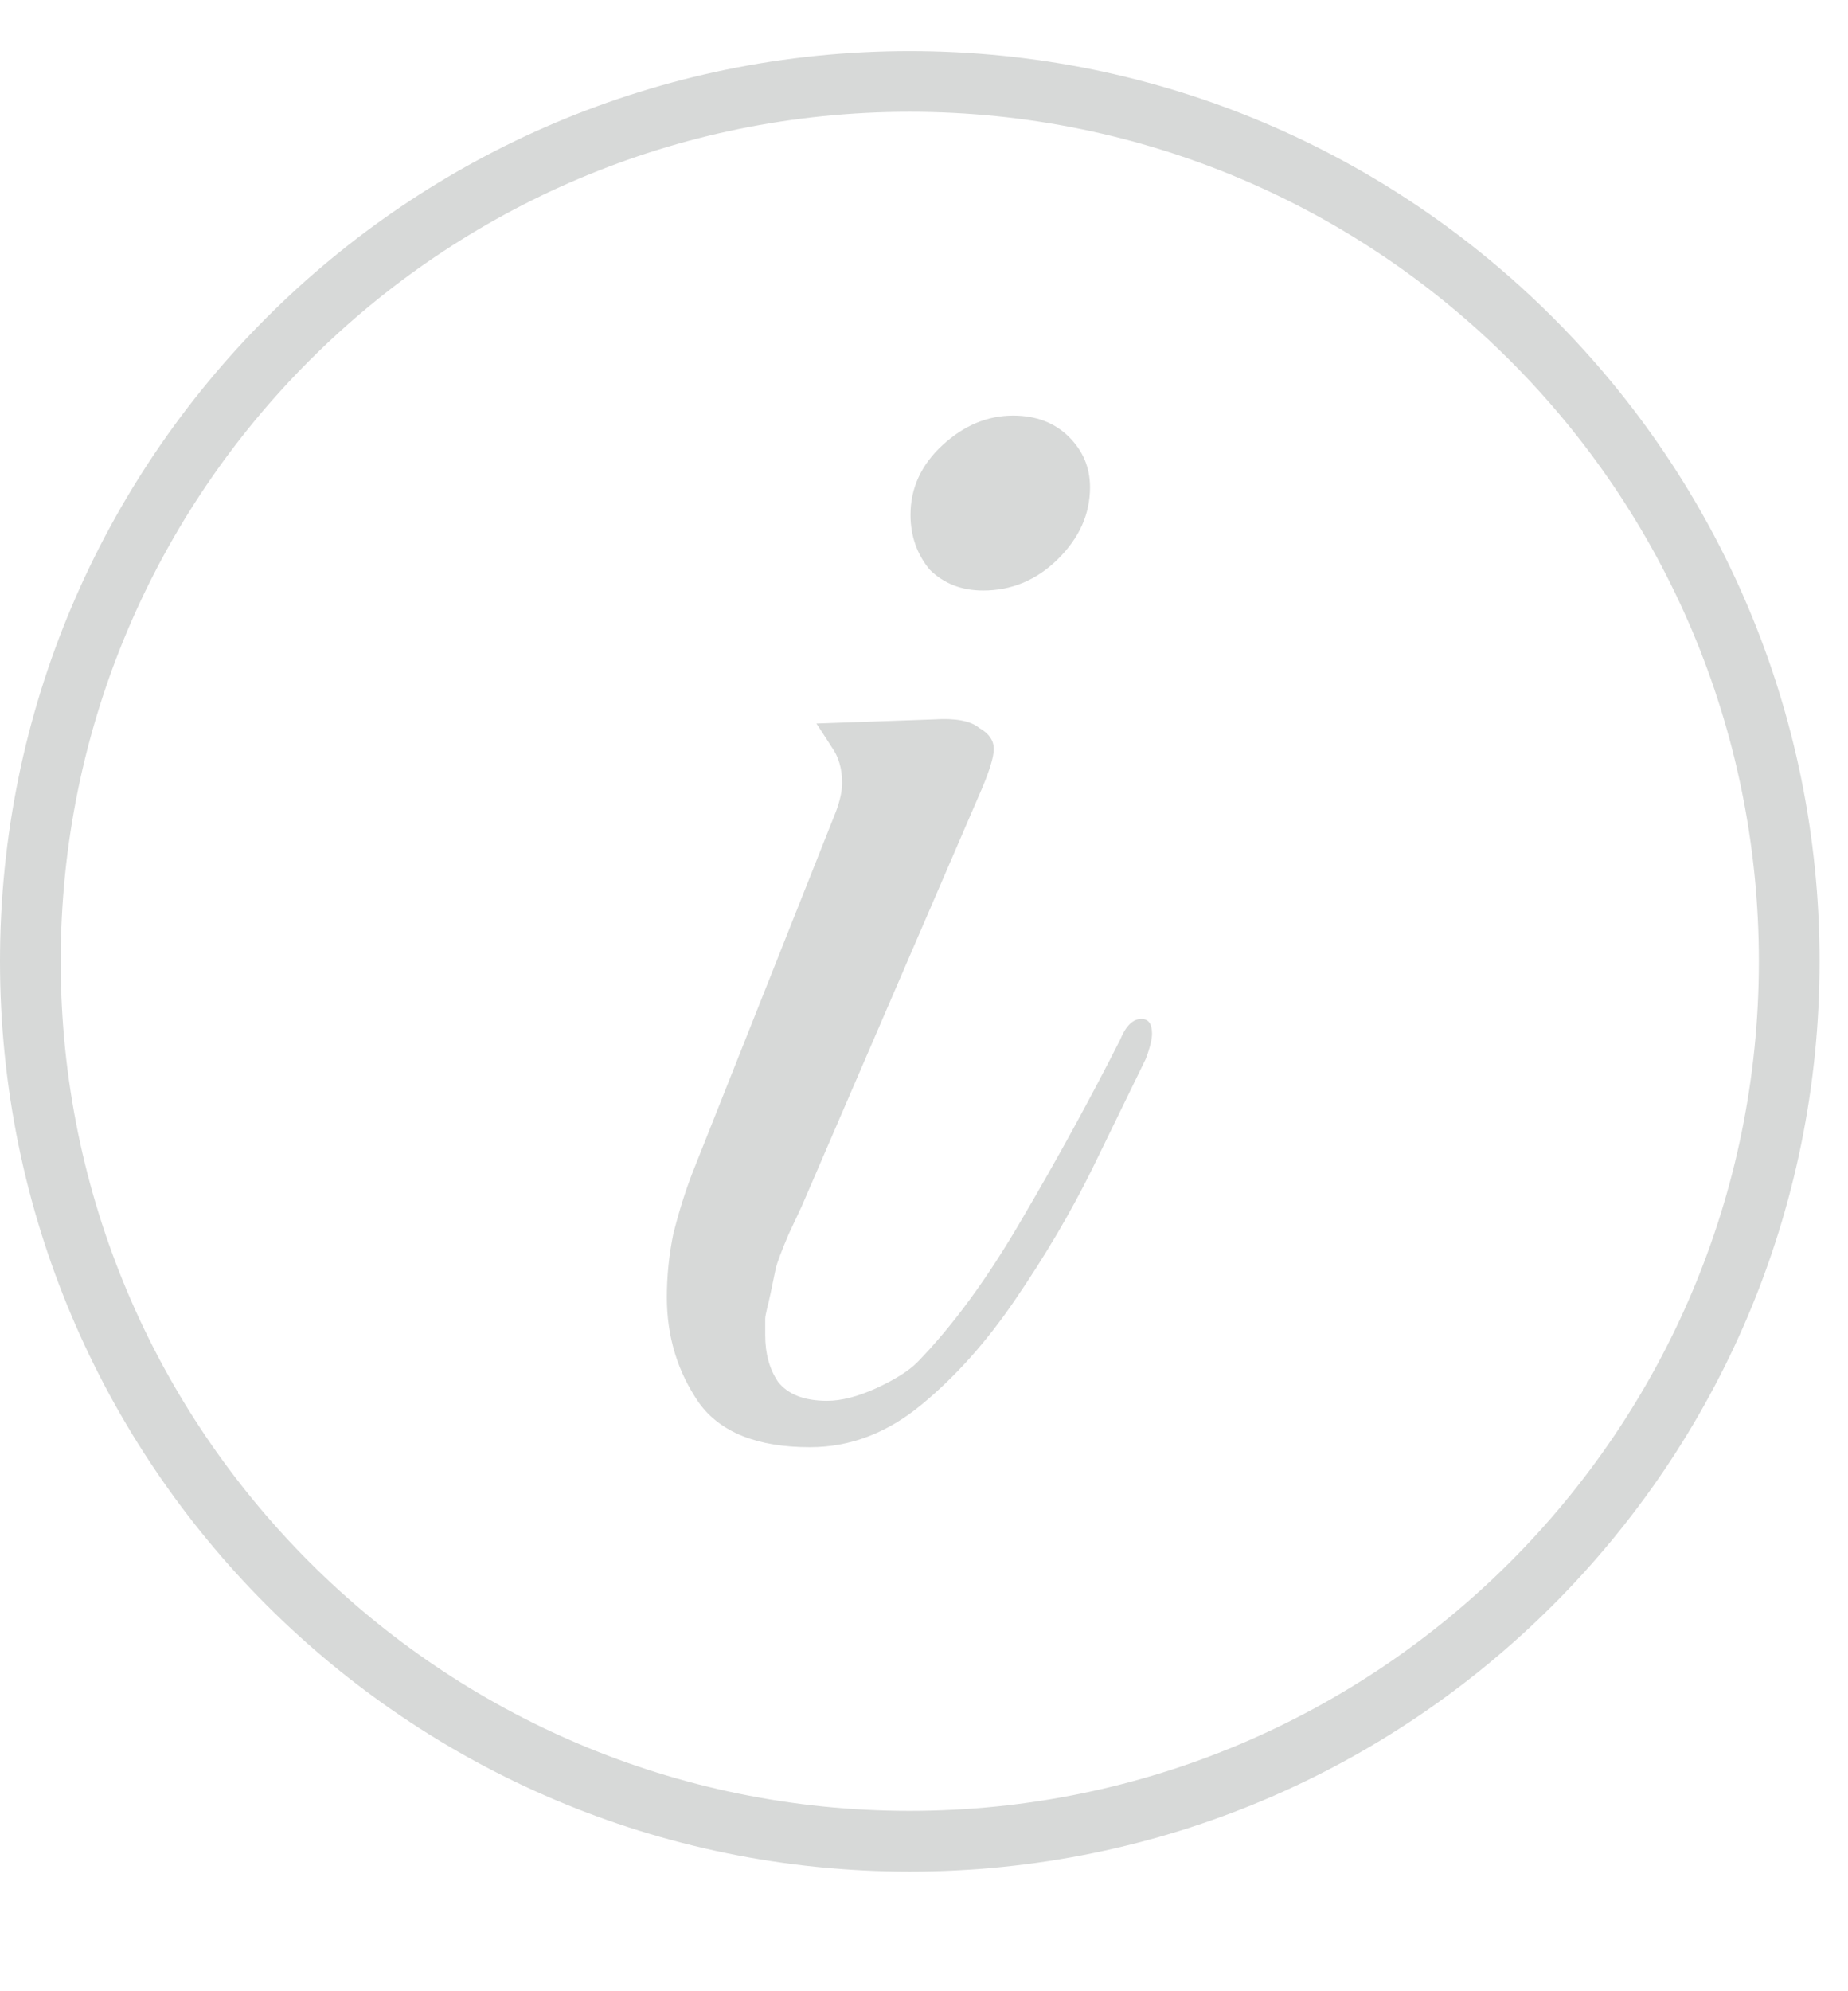 <?xml version="1.0" encoding="UTF-8"?> <svg xmlns="http://www.w3.org/2000/svg" width="13" height="14" viewBox="0 0 13 14" fill="none"><path d="M6.399 0.359C9.934 0.359 12.8 3.224 12.8 6.759C12.8 10.293 9.934 13.159 6.399 13.159C2.865 13.159 0 10.293 0 6.759C0 3.225 2.865 0.36 6.399 0.359ZM6.399 0.786C3.101 0.786 0.427 3.46 0.427 6.759C0.427 10.057 3.101 12.732 6.399 12.732C9.698 12.732 12.373 10.058 12.373 6.759C12.373 3.46 9.698 0.786 6.399 0.786ZM6.57 5.058C6.721 5.048 6.827 5.068 6.887 5.117C6.957 5.157 6.991 5.206 6.991 5.266C6.991 5.325 6.957 5.434 6.887 5.592L5.639 8.483C5.639 8.483 5.608 8.548 5.548 8.677C5.498 8.795 5.468 8.875 5.458 8.914C5.428 9.062 5.408 9.156 5.397 9.195C5.388 9.234 5.383 9.259 5.383 9.27V9.389C5.383 9.517 5.413 9.626 5.473 9.715C5.543 9.804 5.658 9.849 5.818 9.849C5.919 9.849 6.035 9.819 6.165 9.76C6.295 9.7 6.39 9.64 6.45 9.581C6.701 9.324 6.947 8.988 7.188 8.573C7.438 8.148 7.668 7.728 7.879 7.312C7.919 7.214 7.969 7.164 8.029 7.164C8.079 7.164 8.104 7.198 8.104 7.268C8.104 7.307 8.09 7.366 8.06 7.445C7.959 7.653 7.834 7.91 7.684 8.217C7.533 8.523 7.352 8.83 7.142 9.137C6.941 9.433 6.721 9.68 6.48 9.878C6.24 10.076 5.979 10.175 5.698 10.175C5.328 10.175 5.067 10.071 4.917 9.863C4.767 9.646 4.691 9.398 4.691 9.121C4.691 8.973 4.706 8.825 4.736 8.677C4.776 8.519 4.821 8.375 4.871 8.246L5.879 5.71C5.909 5.631 5.924 5.562 5.924 5.503C5.924 5.404 5.899 5.319 5.849 5.25C5.799 5.171 5.763 5.117 5.743 5.087L6.57 5.058ZM7.127 2.922C7.287 2.922 7.417 2.971 7.518 3.07C7.618 3.169 7.668 3.287 7.668 3.426C7.668 3.614 7.593 3.782 7.442 3.931C7.292 4.079 7.116 4.152 6.916 4.152C6.766 4.152 6.64 4.104 6.54 4.005C6.45 3.896 6.405 3.767 6.405 3.619C6.405 3.431 6.481 3.267 6.631 3.129C6.781 2.991 6.947 2.922 7.127 2.922Z" fill="#D7D9D8"></path></svg> 